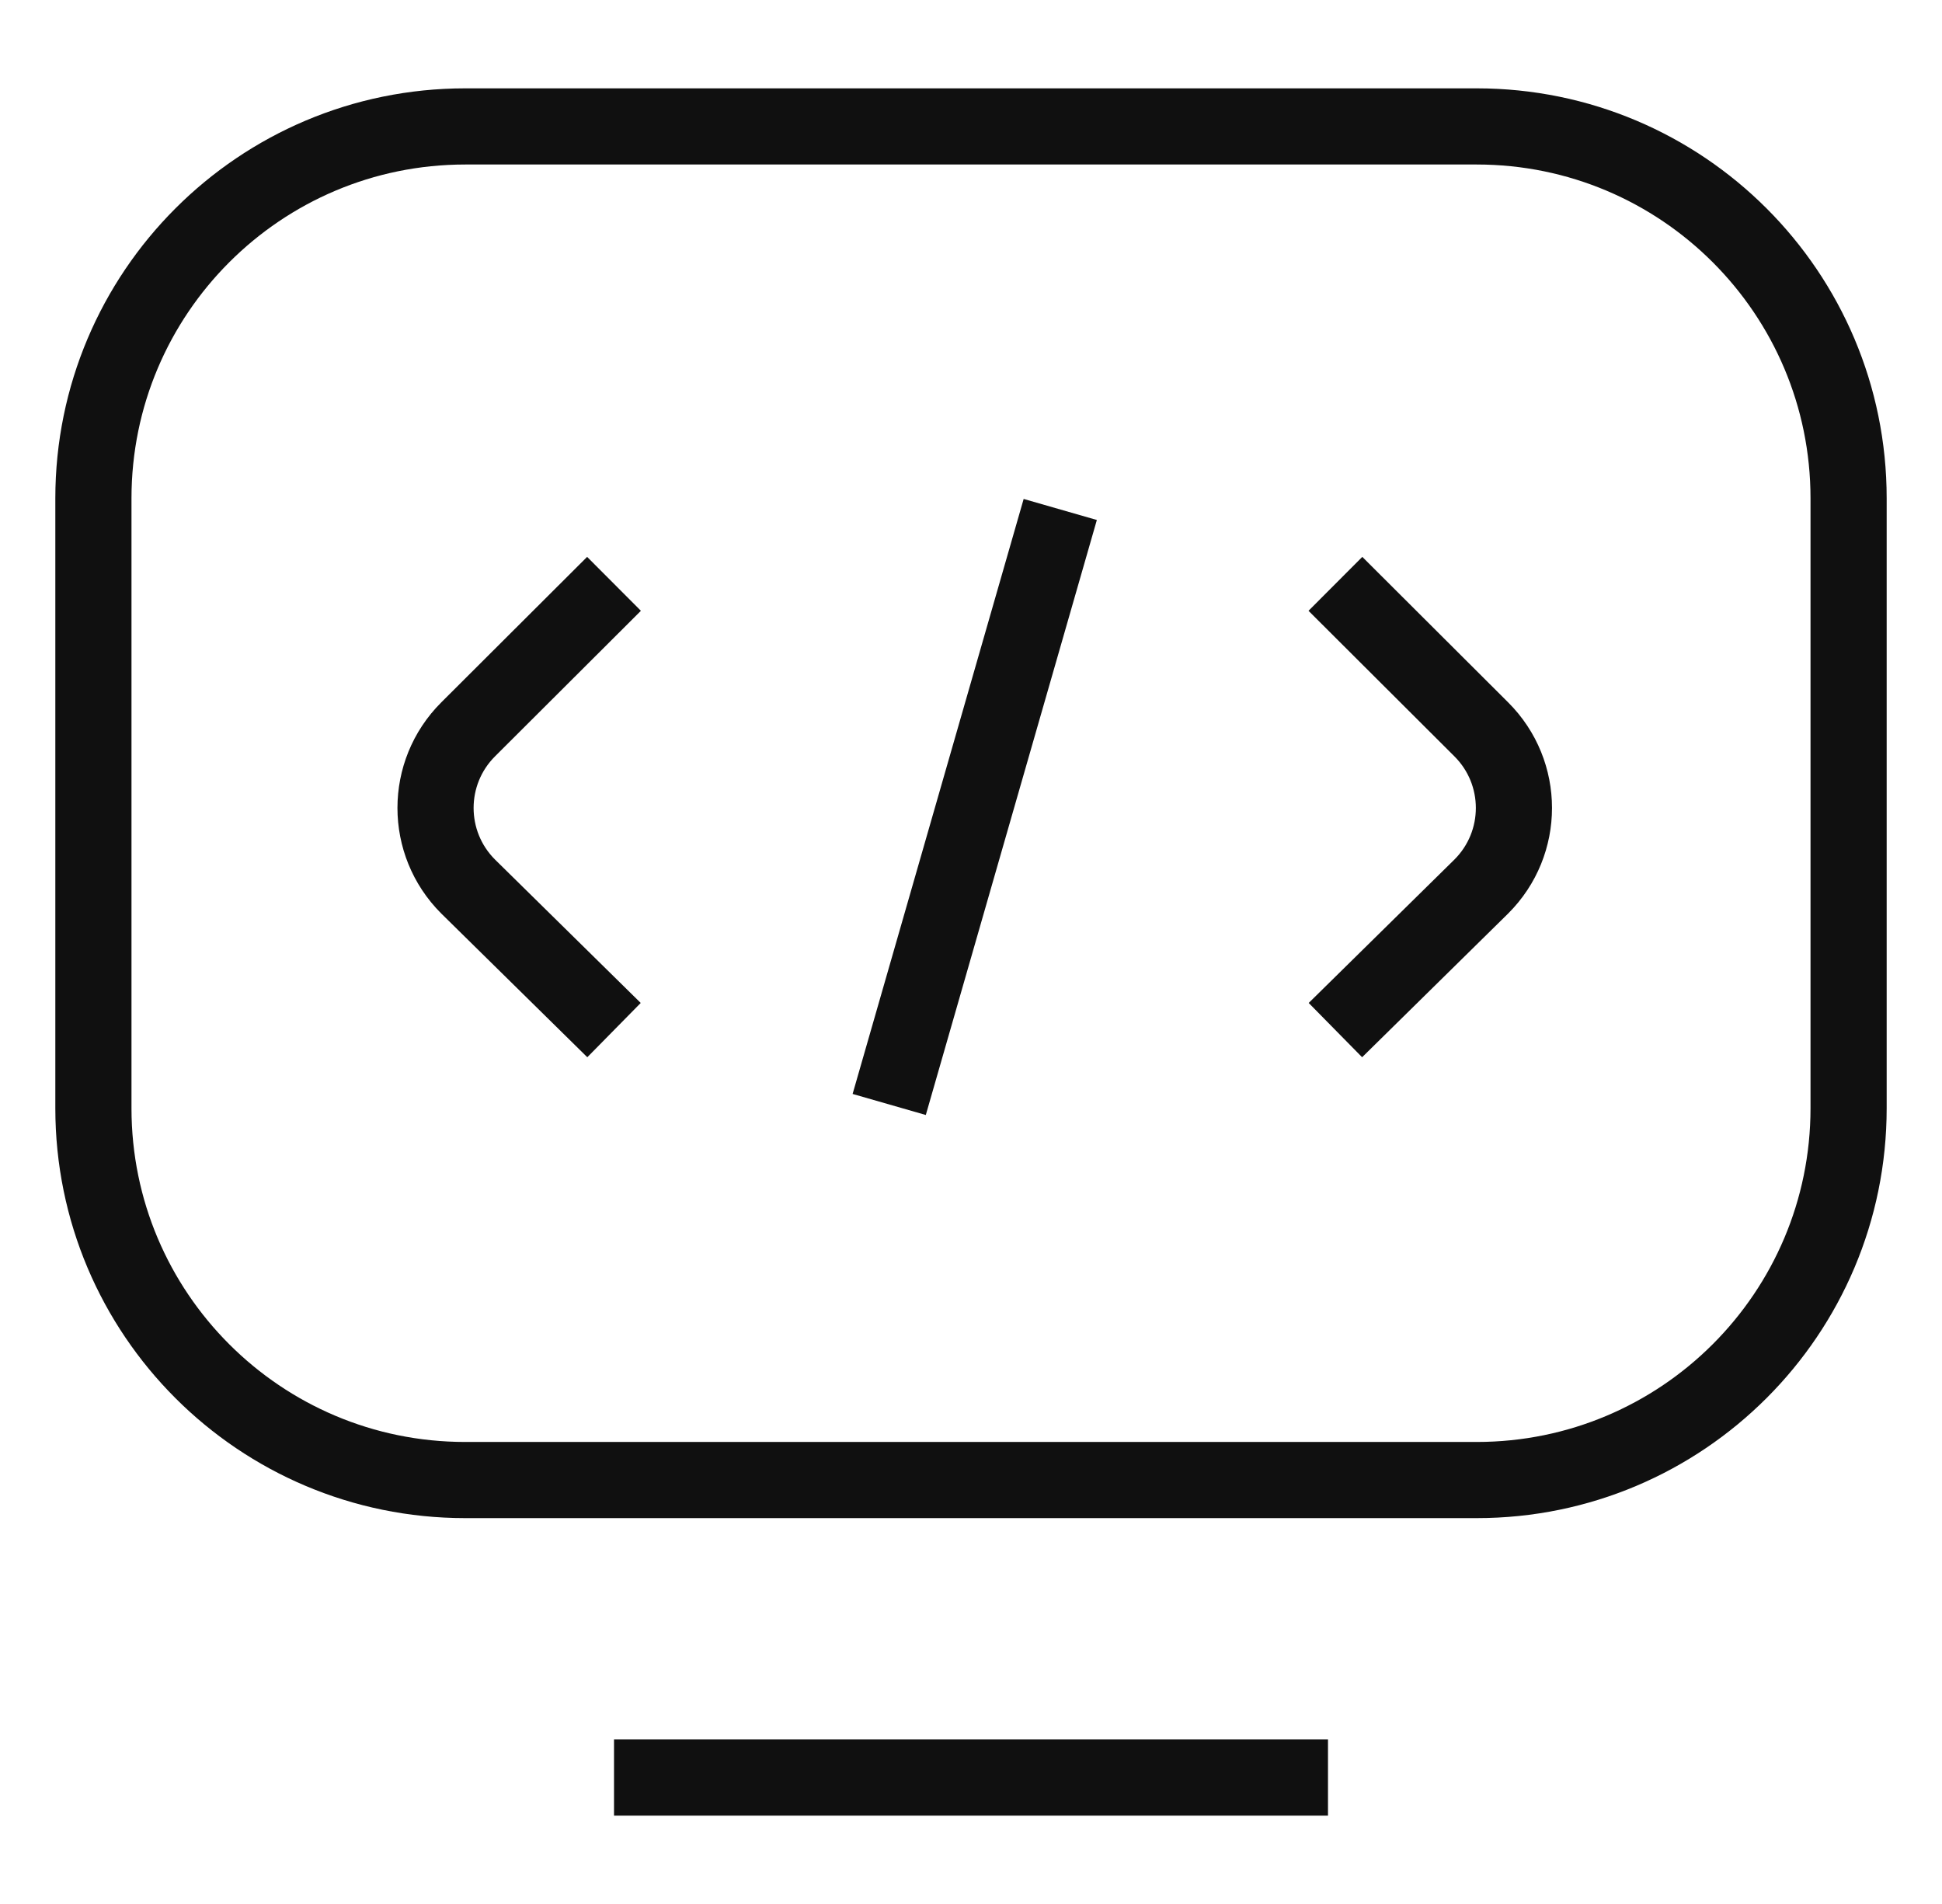 <svg width="51" height="50" viewBox="0 0 51 50" fill="none" xmlns="http://www.w3.org/2000/svg">
<path d="M34.875 46.68H16.125M35.07 15.332L38.9 19.153C40.044 20.293 40.044 22.142 38.9 23.282L35.07 27.051M16.125 15.332L12.295 19.153C11.152 20.293 11.152 22.142 12.295 23.282L16.125 27.051M23.352 29.004L27.844 13.379M48.547 13.086V29.102C48.547 34.495 44.175 38.867 38.781 38.867H12.217C6.824 38.867 2.453 34.496 2.453 29.104V13.086C2.453 7.693 6.825 3.32 12.219 3.32H38.781C44.175 3.32 48.547 7.693 48.547 13.086Z" stroke="#101010" stroke-width="2" stroke-miterlimit="10" stroke-linejoin="round"/>
</svg>
